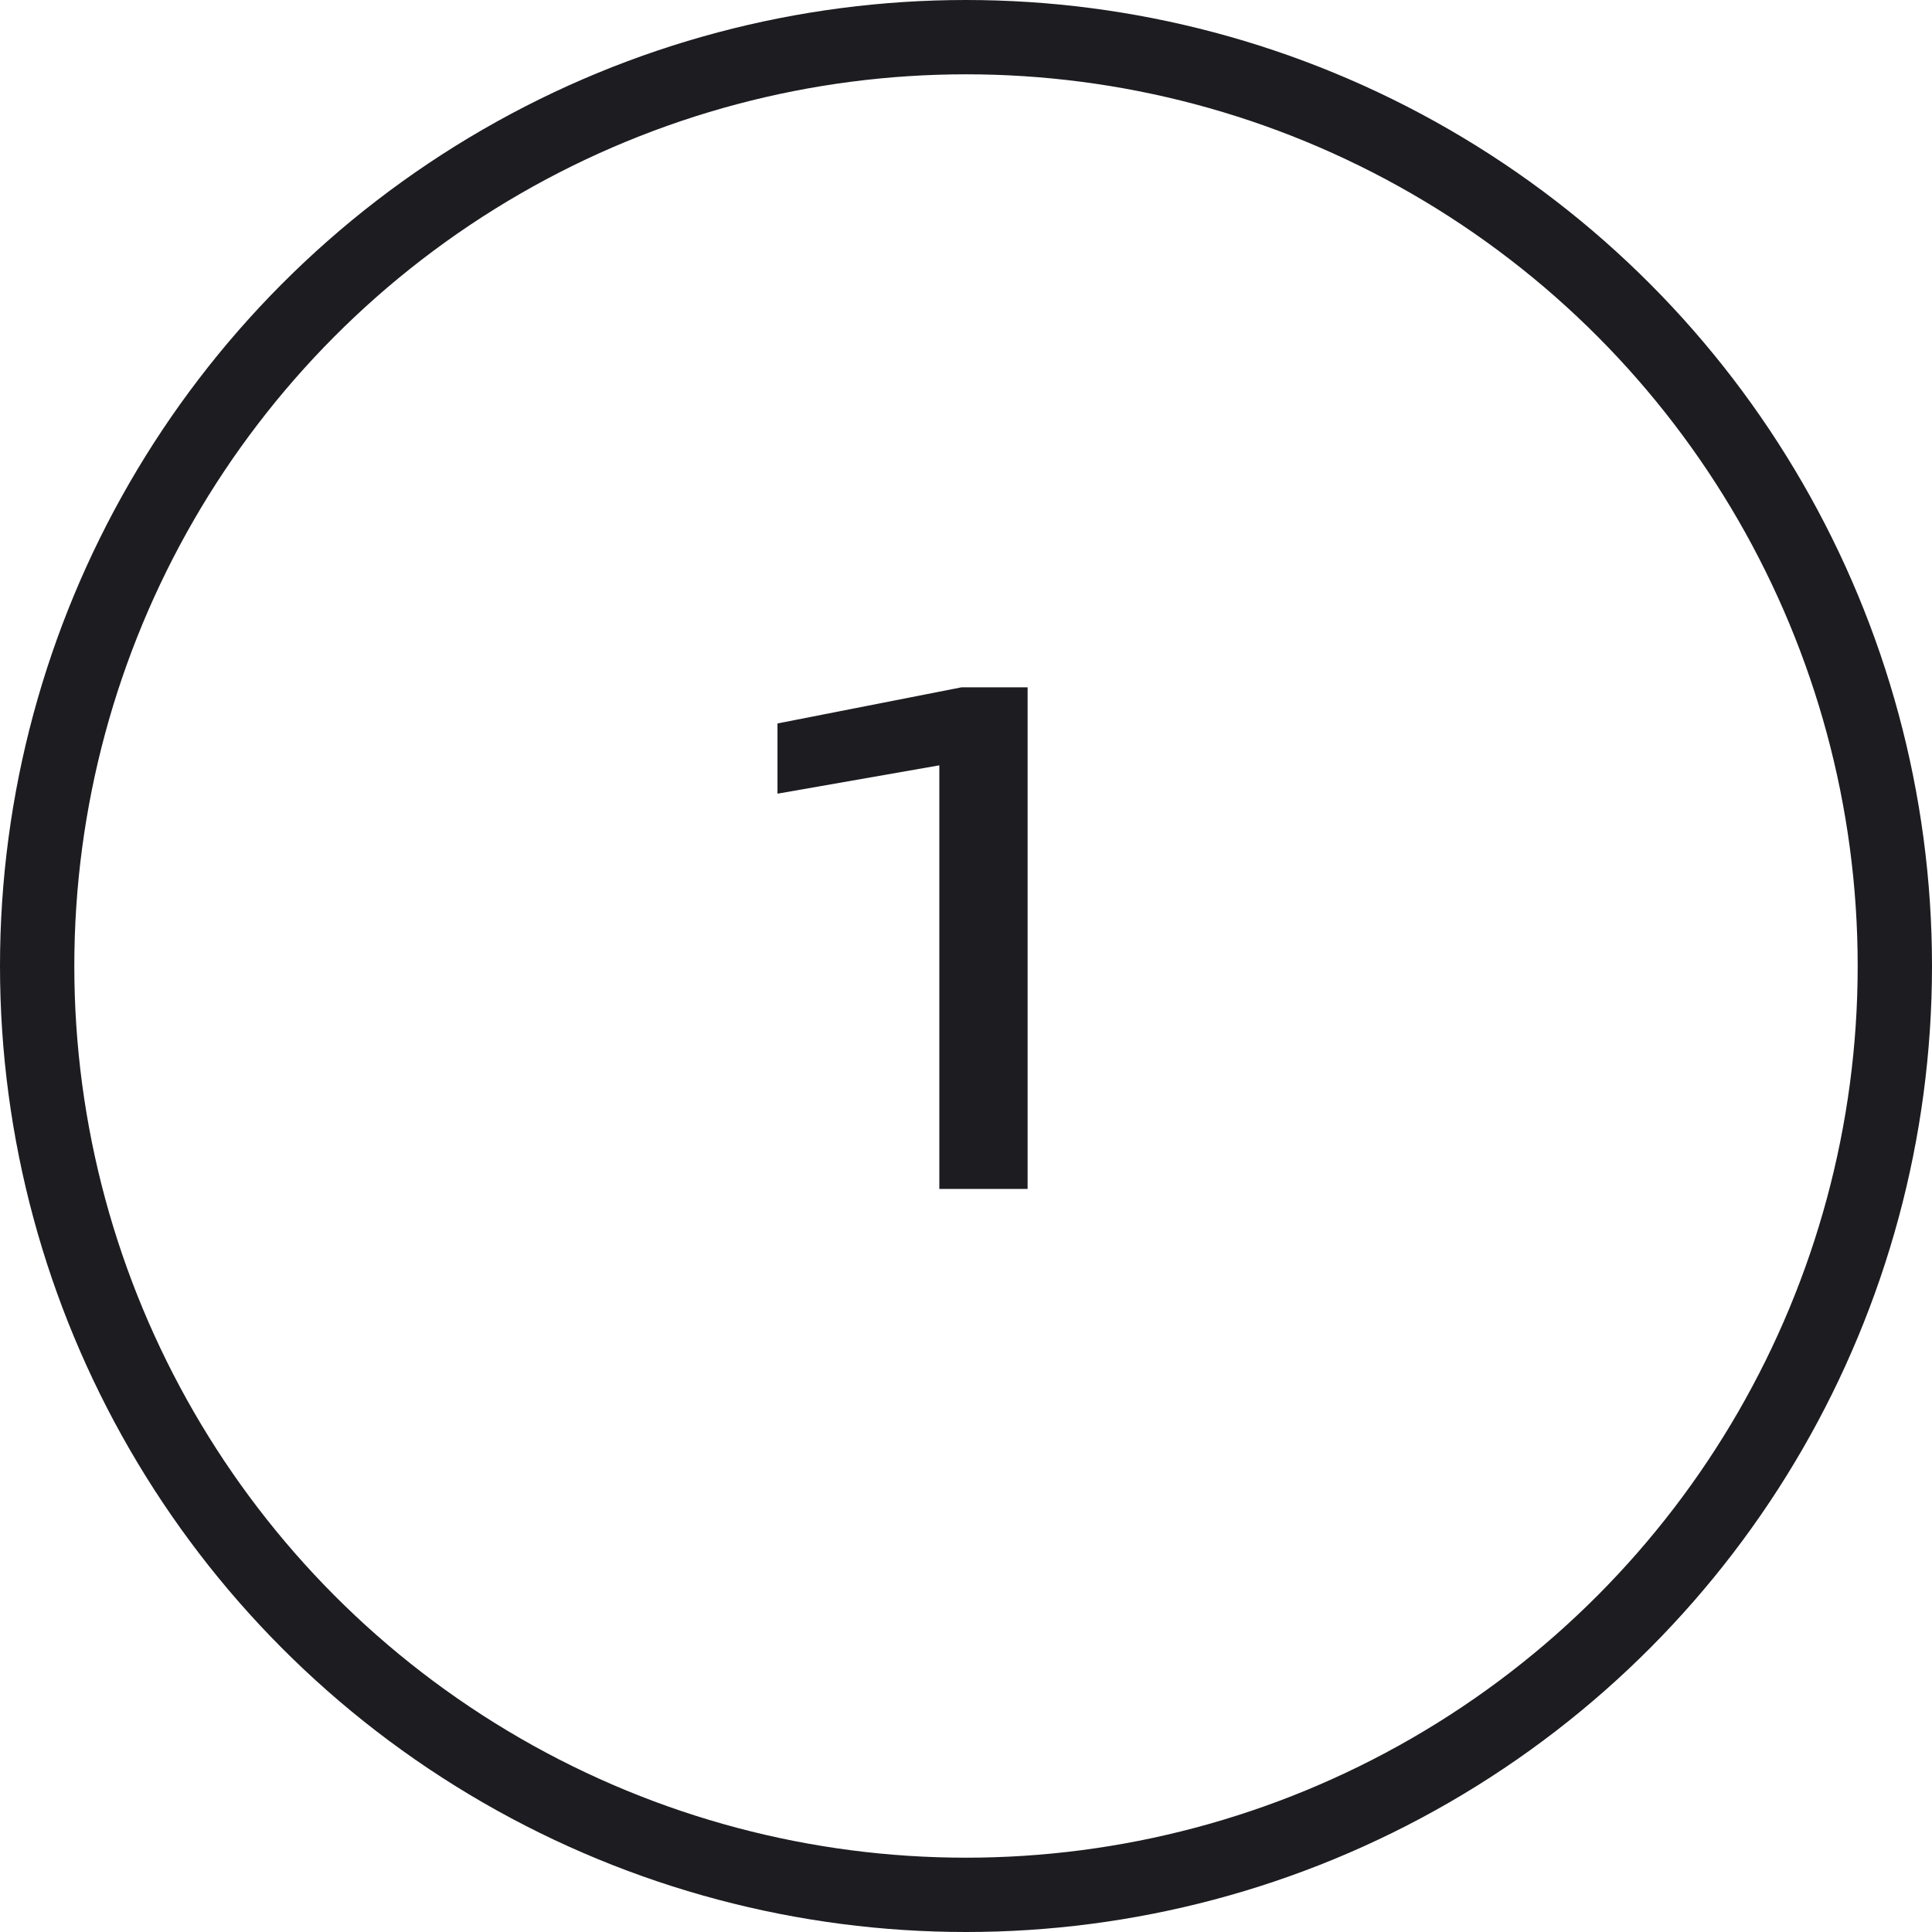 <?xml version="1.0" encoding="UTF-8"?> <svg xmlns="http://www.w3.org/2000/svg" width="26" height="26" viewBox="0 0 26 26" fill="none"> <circle cx="13" cy="13" r="12.5" stroke="#1C1C21"></circle> <path d="M13.829 9.25V16H12.641V9.61L13.289 10.186L10.463 10.681V9.736L12.938 9.25H13.829Z" fill="#1C1C21"></path> </svg> 
